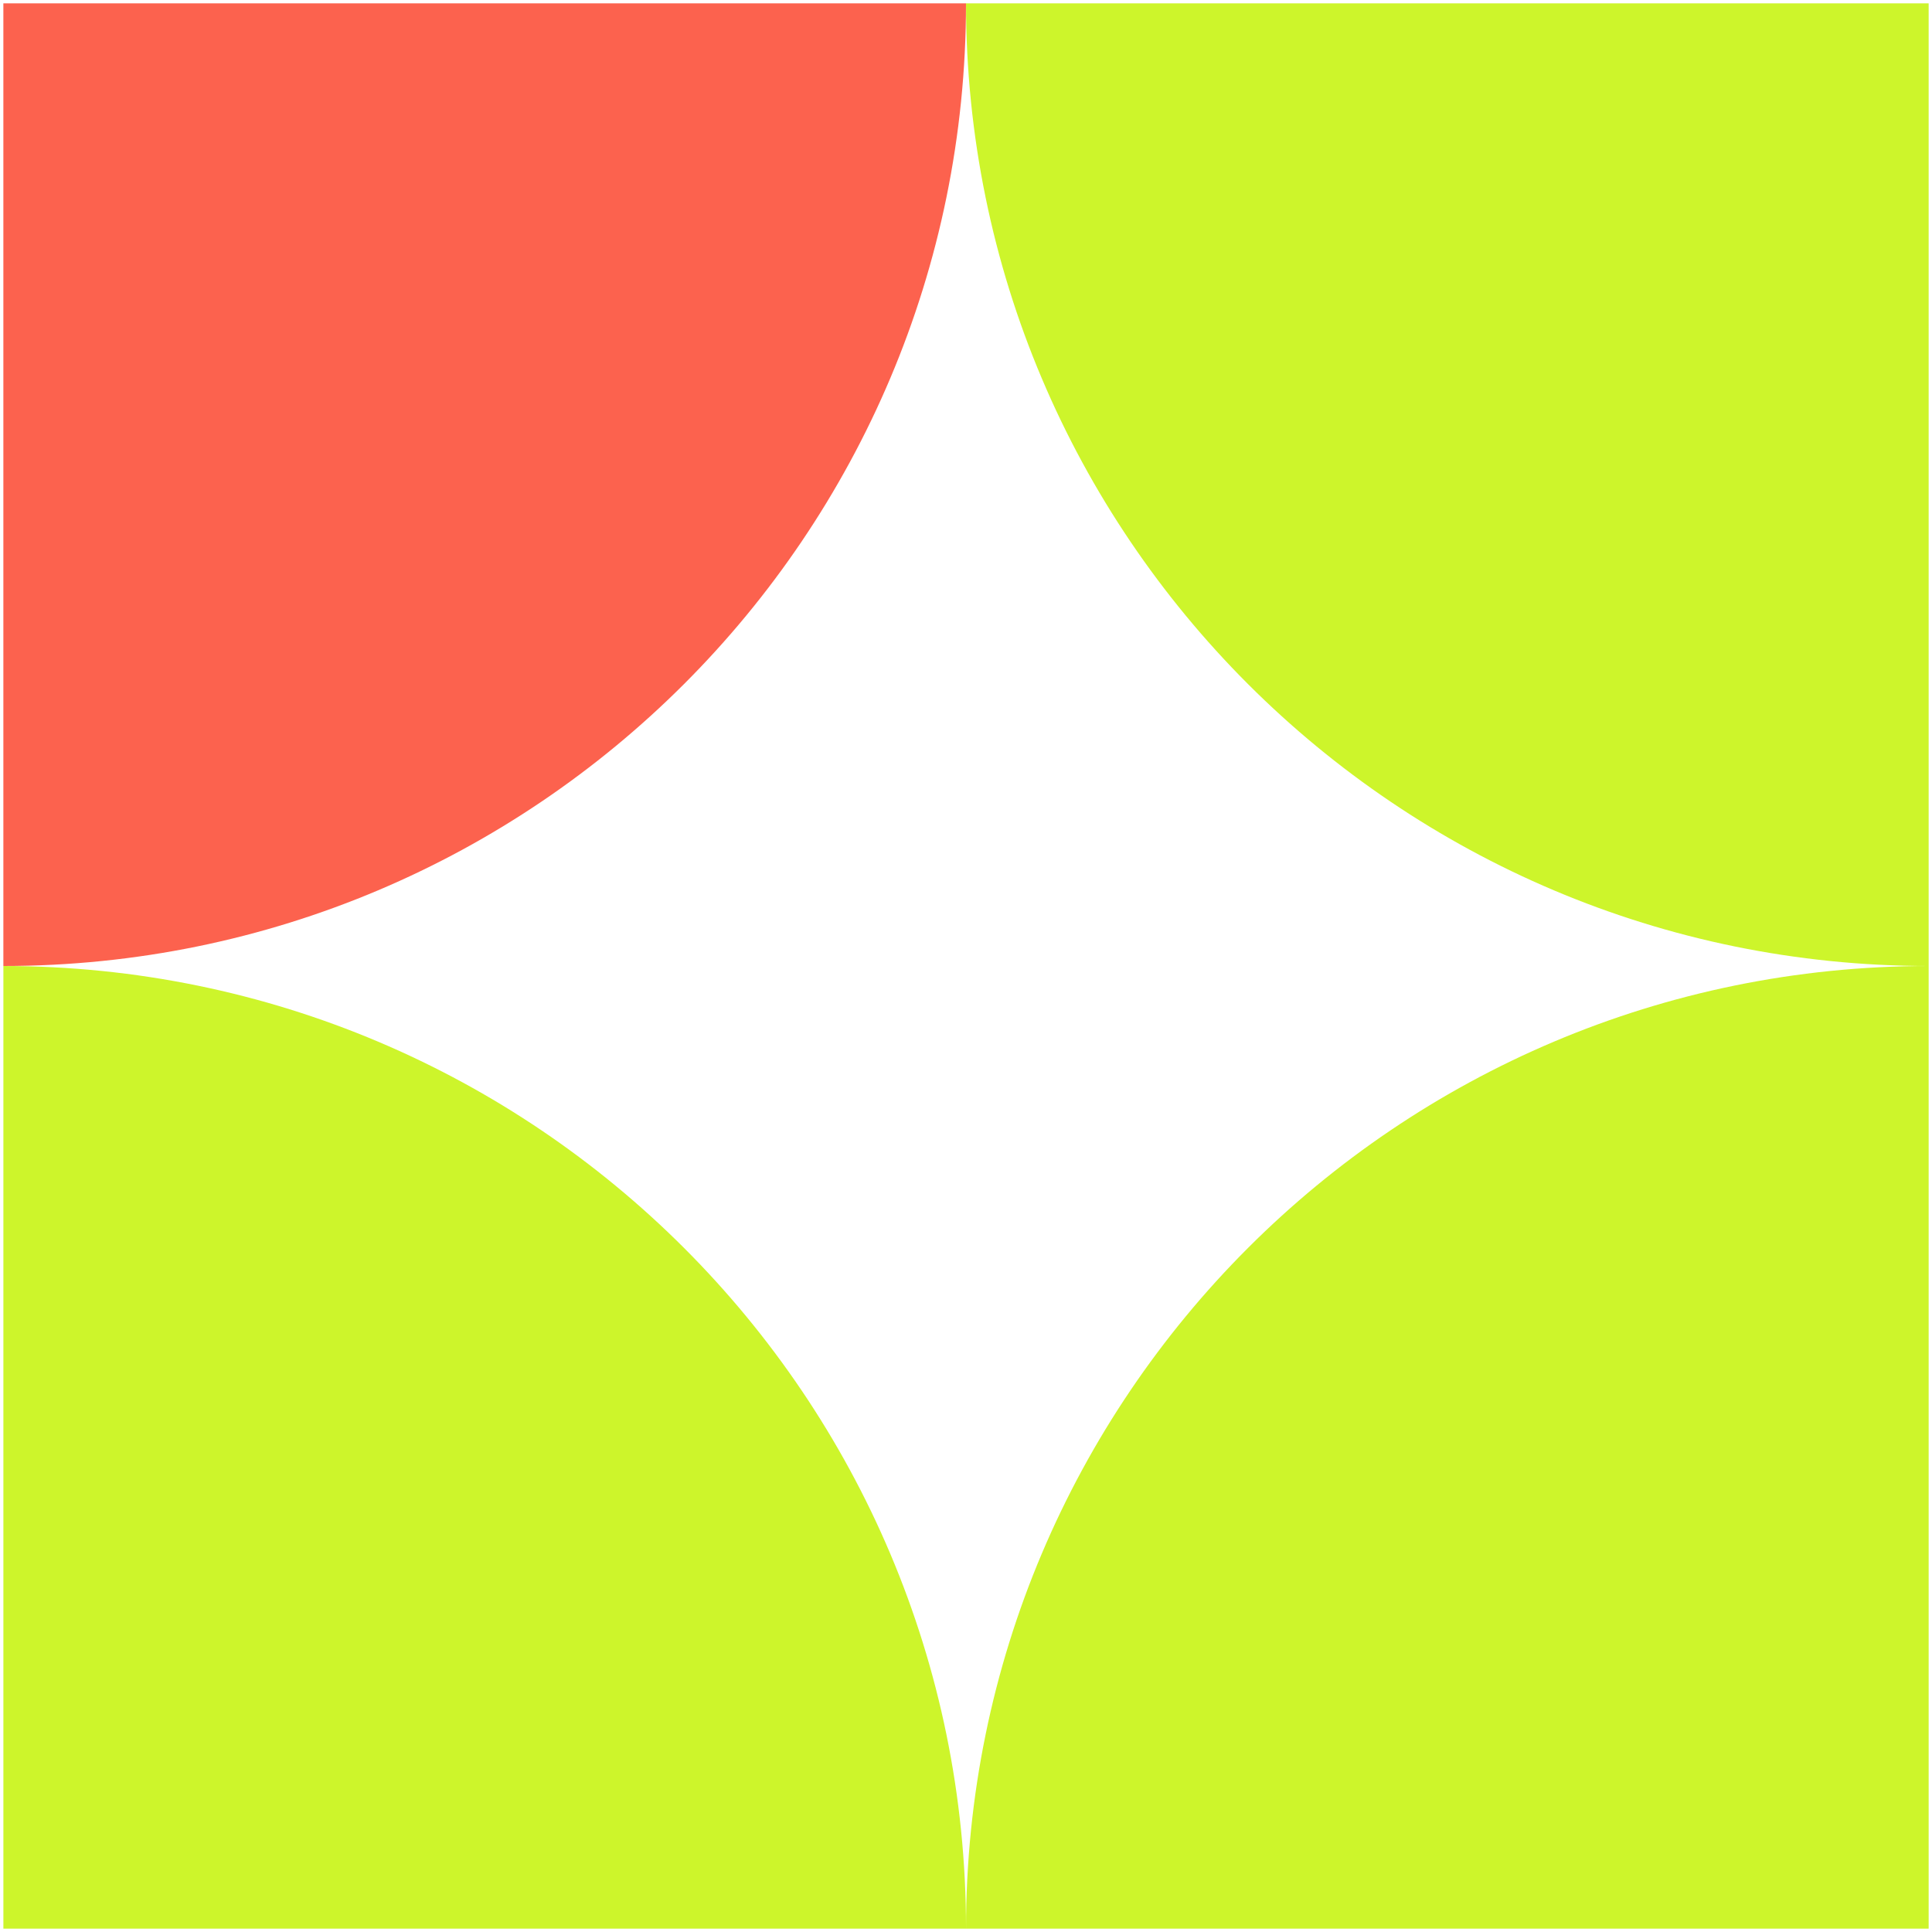 <?xml version="1.0" encoding="UTF-8"?> <svg xmlns="http://www.w3.org/2000/svg" id="Layer_1" data-name="Layer 1" viewBox="0 0 1080 1080"><defs><style> .cls-1 { fill: #fc624e; } .cls-2 { fill: #cdf52b; } </style></defs><path class="cls-2" d="M540.01,1.88h538.12v538.12c-297.18,0-538.12-240.91-538.12-538.12"></path><path class="cls-2" d="M540.01,1078.12h538.12v-538.12c-297.18,0-538.12,240.94-538.12,538.12"></path><path class="cls-2" d="M540.01,1078.12c0-297.18-240.94-538.12-538.12-538.12v538.12h538.12Z"></path><path class="cls-1" d="M1.91,540h-.03V1.88h538.12c0,297.18-240.91,538.09-538.09,538.12"></path></svg> 